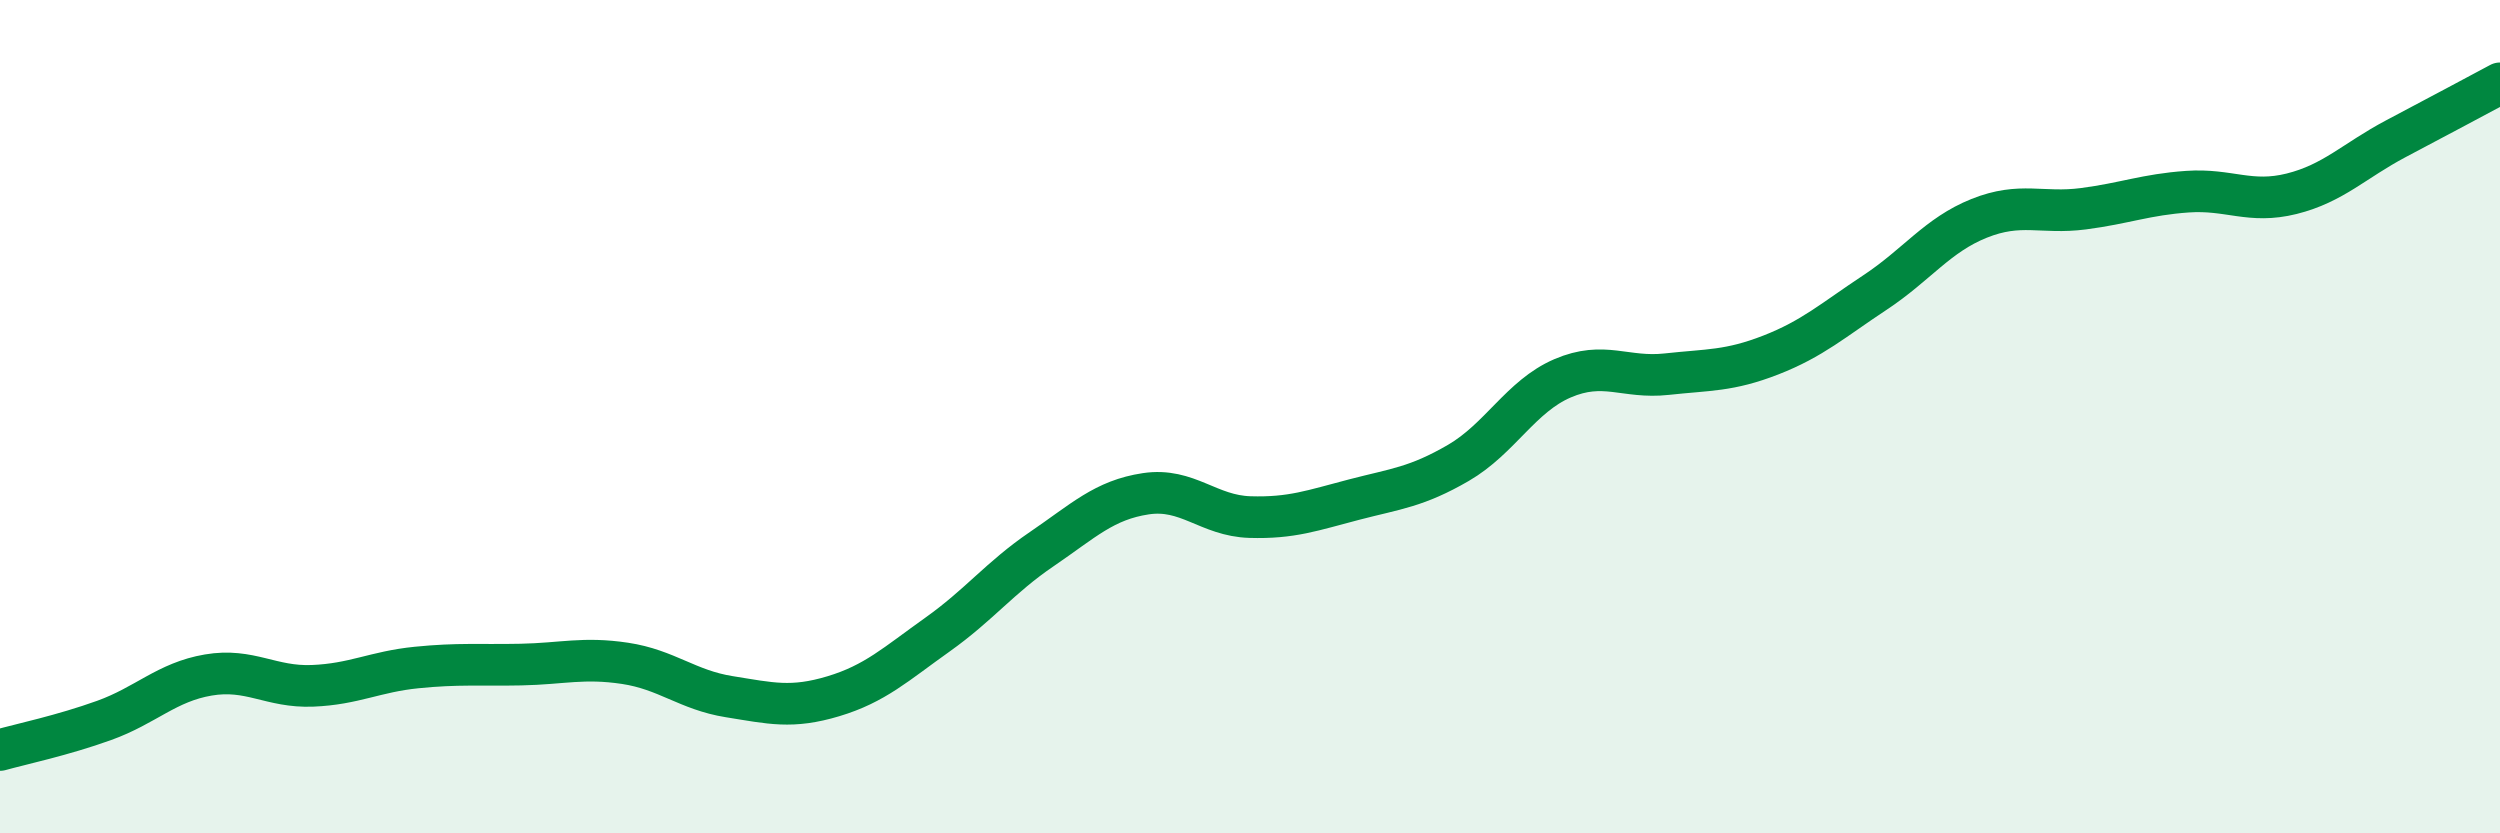 
    <svg width="60" height="20" viewBox="0 0 60 20" xmlns="http://www.w3.org/2000/svg">
      <path
        d="M 0,18 C 0.5,17.86 1.5,17.65 2.5,17.29 C 3.5,16.93 4,16.37 5,16.2 C 6,16.03 6.5,16.5 7.5,16.46 C 8.5,16.42 9,16.12 10,16.02 C 11,15.92 11.5,15.97 12.5,15.95 C 13.5,15.93 14,15.77 15,15.92 C 16,16.07 16.5,16.56 17.5,16.72 C 18.5,16.88 19,17.01 20,16.71 C 21,16.41 21.5,15.94 22.5,15.23 C 23.5,14.52 24,13.86 25,13.18 C 26,12.5 26.5,12 27.5,11.85 C 28.5,11.7 29,12.38 30,12.41 C 31,12.44 31.5,12.25 32.5,11.99 C 33.5,11.73 34,11.69 35,11.11 C 36,10.53 36.5,9.51 37.5,9.08 C 38.5,8.65 39,9.09 40,8.98 C 41,8.87 41.5,8.91 42.5,8.52 C 43.5,8.13 44,7.68 45,7.02 C 46,6.36 46.5,5.64 47.5,5.24 C 48.5,4.84 49,5.14 50,5.01 C 51,4.88 51.5,4.67 52.5,4.6 C 53.5,4.53 54,4.9 55,4.65 C 56,4.4 56.5,3.86 57.5,3.33 C 58.5,2.8 59.5,2.27 60,2L60 20L0 20Z"
        fill="#008740"
        opacity="0.1"
        stroke-linecap="round"
        stroke-linejoin="round"
      />
      <path
        d="M 0,18 C 0.5,17.86 1.5,17.65 2.5,17.29 C 3.5,16.93 4,16.37 5,16.2 C 6,16.03 6.5,16.5 7.5,16.46 C 8.5,16.42 9,16.12 10,16.02 C 11,15.92 11.5,15.97 12.5,15.95 C 13.5,15.93 14,15.77 15,15.92 C 16,16.07 16.5,16.56 17.5,16.72 C 18.5,16.88 19,17.01 20,16.71 C 21,16.41 21.5,15.94 22.5,15.23 C 23.5,14.52 24,13.86 25,13.18 C 26,12.5 26.5,12 27.5,11.85 C 28.5,11.7 29,12.38 30,12.41 C 31,12.44 31.5,12.25 32.5,11.99 C 33.5,11.73 34,11.69 35,11.11 C 36,10.53 36.5,9.51 37.5,9.08 C 38.5,8.65 39,9.09 40,8.98 C 41,8.87 41.5,8.91 42.5,8.52 C 43.5,8.13 44,7.68 45,7.02 C 46,6.36 46.5,5.64 47.5,5.24 C 48.5,4.84 49,5.14 50,5.01 C 51,4.88 51.5,4.67 52.5,4.6 C 53.5,4.53 54,4.9 55,4.65 C 56,4.4 56.5,3.86 57.5,3.33 C 58.5,2.8 59.5,2.27 60,2"
        stroke="#008740"
        stroke-width="1"
        fill="none"
        stroke-linecap="round"
        stroke-linejoin="round"
      />
    </svg>
  